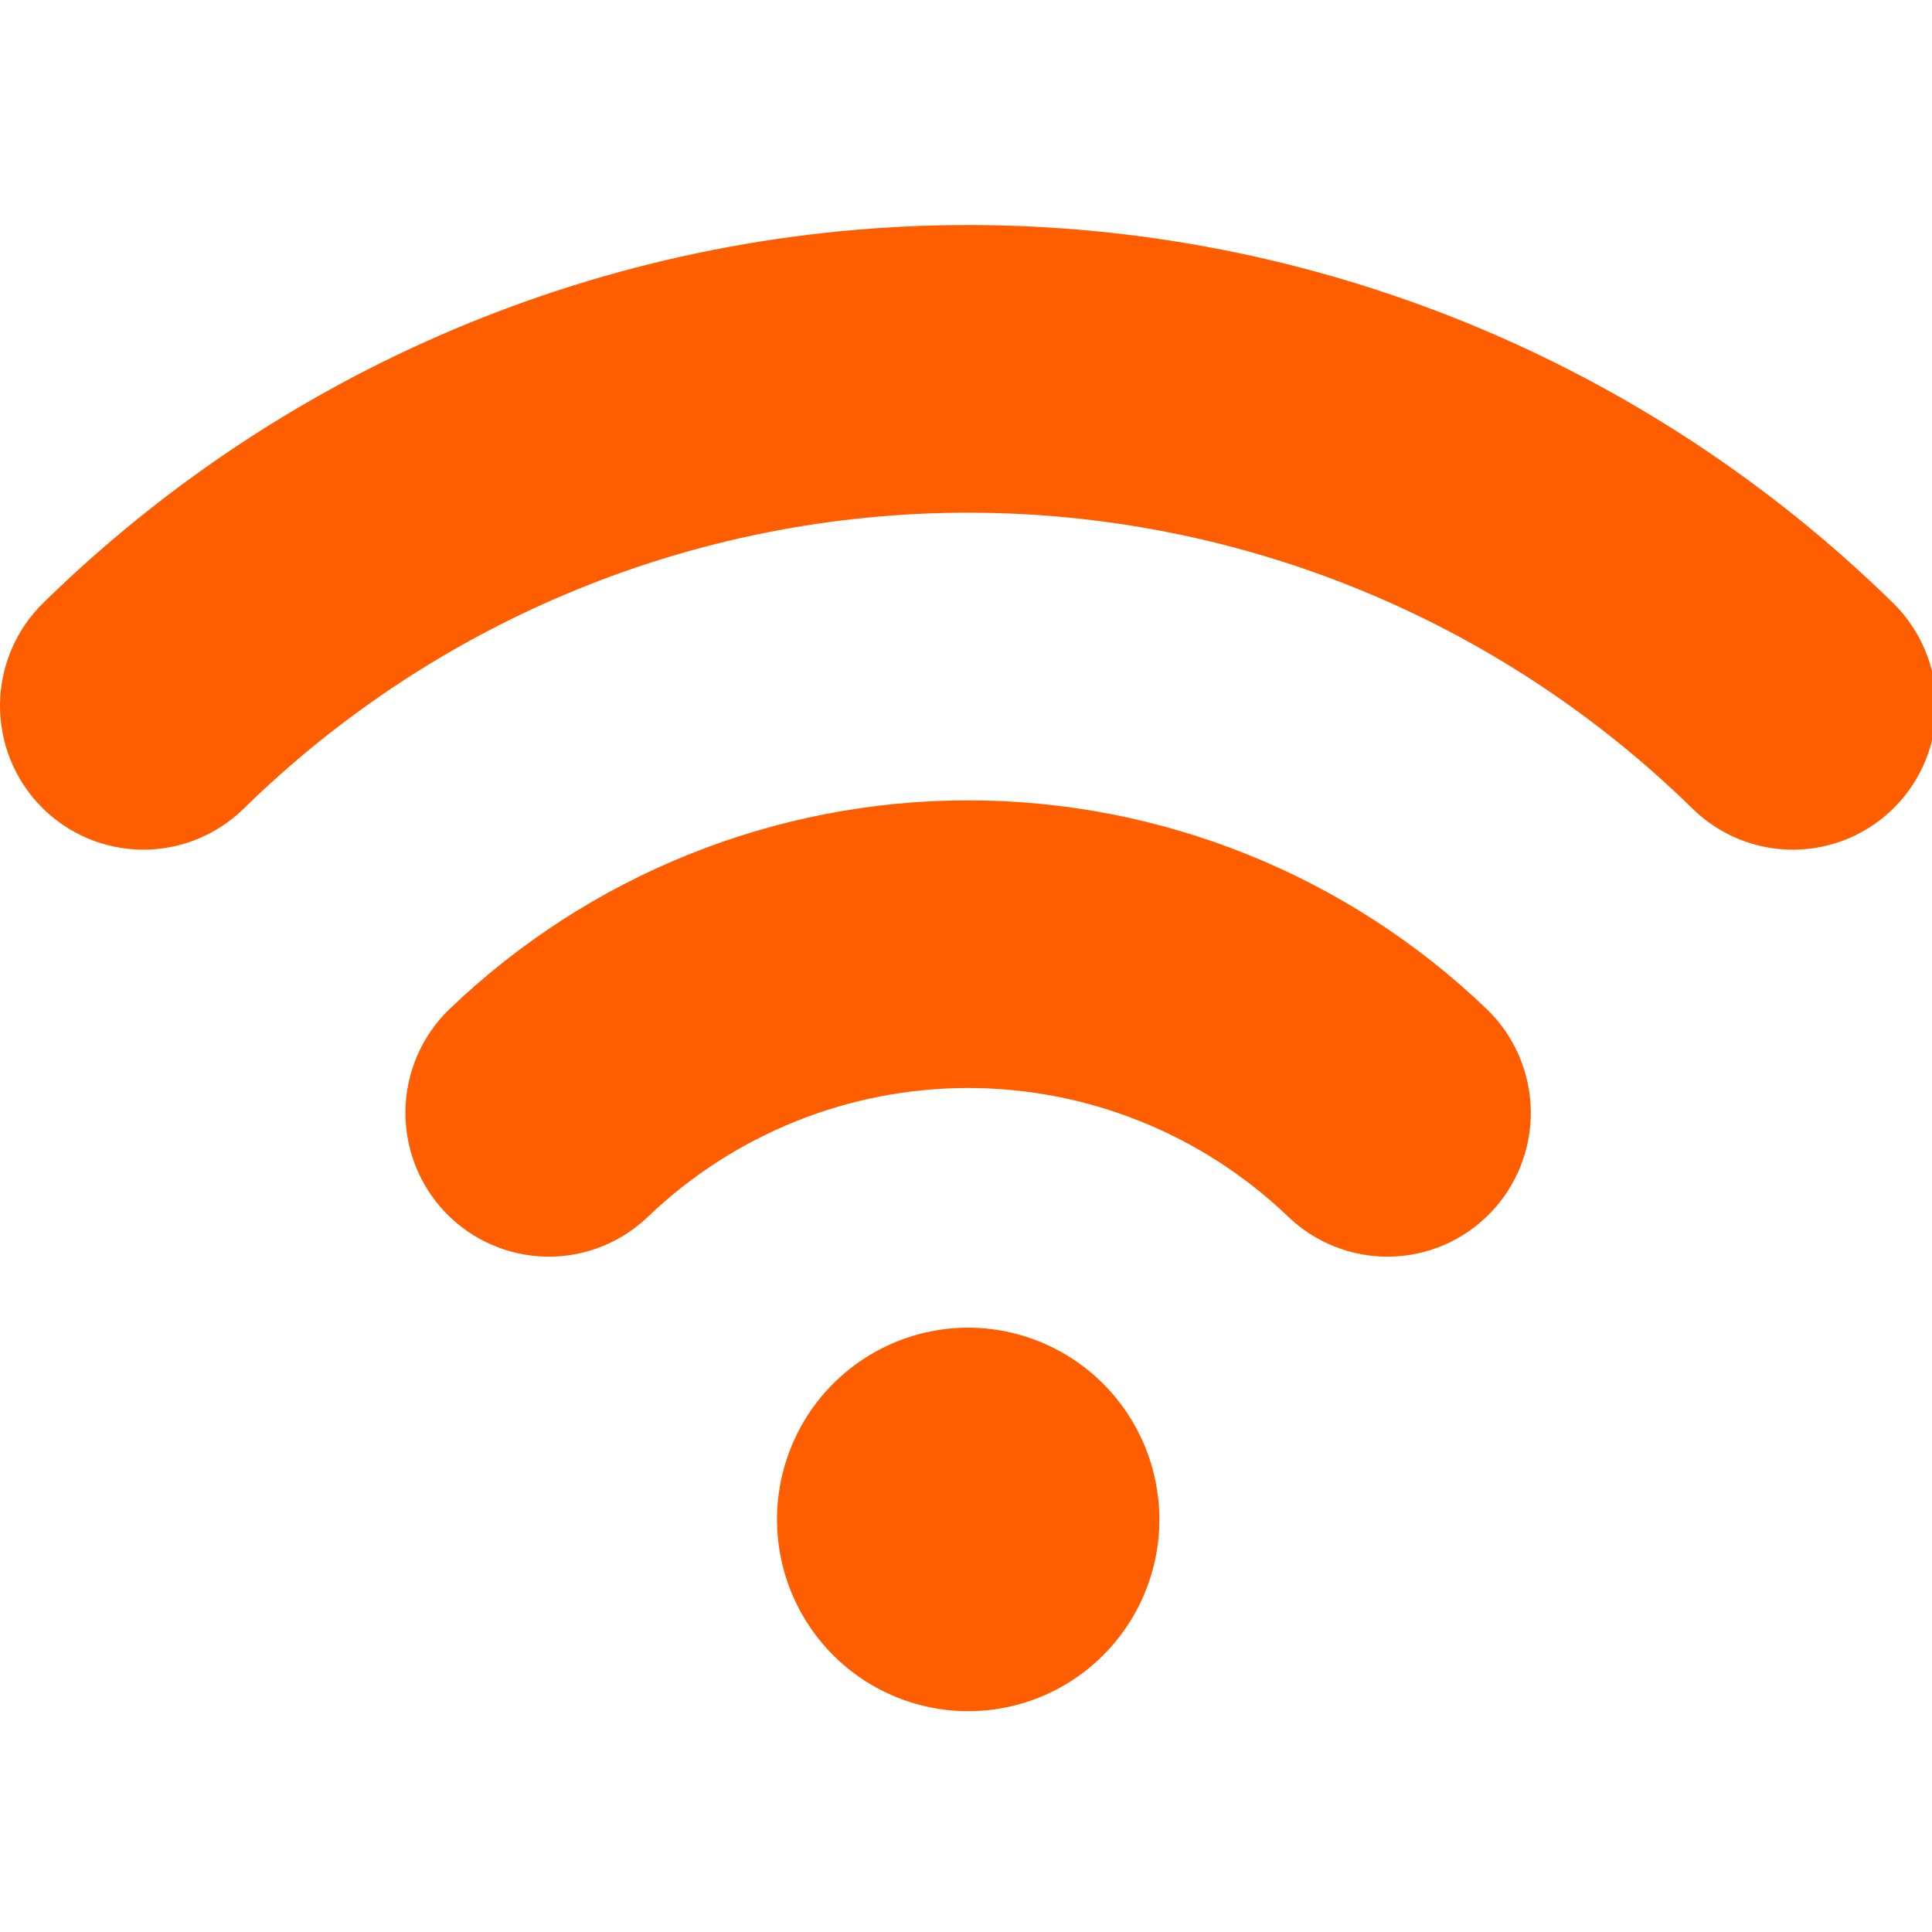 <svg width="455" height="455" viewBox="0 0 455 455" fill="none" xmlns="http://www.w3.org/2000/svg">
<g clip-path="url(#clip0_241_5)">
<path d="M350.19 237.703C353.386 240.794 355.942 244.487 357.713 248.57C359.484 252.654 360.435 257.047 360.511 261.499C360.588 265.951 359.788 270.375 358.158 274.517C356.528 278.659 354.1 282.438 351.012 285.637C347.925 288.837 344.238 291.395 340.164 293.164C336.09 294.934 331.708 295.88 327.269 295.949C322.83 296.019 318.42 295.209 314.293 293.568C310.166 291.926 306.402 289.485 303.217 286.383C282.929 267.026 255.999 256.231 227.997 256.231C199.996 256.231 173.066 267.026 152.778 286.383C149.592 289.485 145.829 291.926 141.702 293.568C137.575 295.209 133.165 296.019 128.726 295.949C124.287 295.88 119.905 294.934 115.831 293.164C111.756 291.395 108.07 288.837 104.983 285.637C101.895 282.438 99.467 278.659 97.837 274.517C96.207 270.375 95.407 265.951 95.484 261.499C95.56 257.047 96.511 252.654 98.282 248.57C100.053 244.487 102.609 240.794 105.805 237.703C138.69 206.118 182.465 188.487 227.997 188.487C273.53 188.487 317.304 206.118 350.19 237.703ZM445.91 142.09C387.669 84.978 309.451 53 227.997 53C146.544 53 68.326 84.978 10.085 142.09C3.701 148.39 0.074 156.975 0.001 165.957C-0.072 174.939 3.415 183.582 9.695 189.986C15.976 196.389 24.535 200.029 33.49 200.104C42.446 200.179 51.065 196.684 57.451 190.386C103.058 145.737 164.265 120.744 227.997 120.744C291.73 120.744 352.937 145.737 398.544 190.386C404.93 196.686 413.549 200.183 422.506 200.109C426.941 200.072 431.325 199.16 435.409 197.424C439.492 195.688 443.194 193.162 446.305 189.991C449.415 186.82 451.872 183.065 453.535 178.942C455.198 174.818 456.036 170.406 455.999 165.958C455.962 161.51 455.052 157.113 453.321 153.018C451.59 148.922 449.072 145.209 445.91 142.09ZM228.019 312.675C219.113 312.675 210.407 315.324 203.002 320.286C195.597 325.249 189.825 332.302 186.417 340.555C183.009 348.807 182.117 357.888 183.855 366.648C185.592 375.409 189.881 383.456 196.178 389.772C202.476 396.088 210.5 400.39 219.235 402.132C227.969 403.875 237.023 402.98 245.252 399.562C253.48 396.144 260.512 390.355 265.46 382.928C270.408 375.502 273.049 366.77 273.049 357.838C273.036 345.864 268.287 334.385 259.845 325.918C251.403 317.452 239.958 312.689 228.019 312.675Z" fill="#FF5E00"/>
</g>
<defs>
<clipPath id="clip0_241_5">
<rect width="455" height="455" fill="white"/>
</clipPath>
</defs>
</svg>
